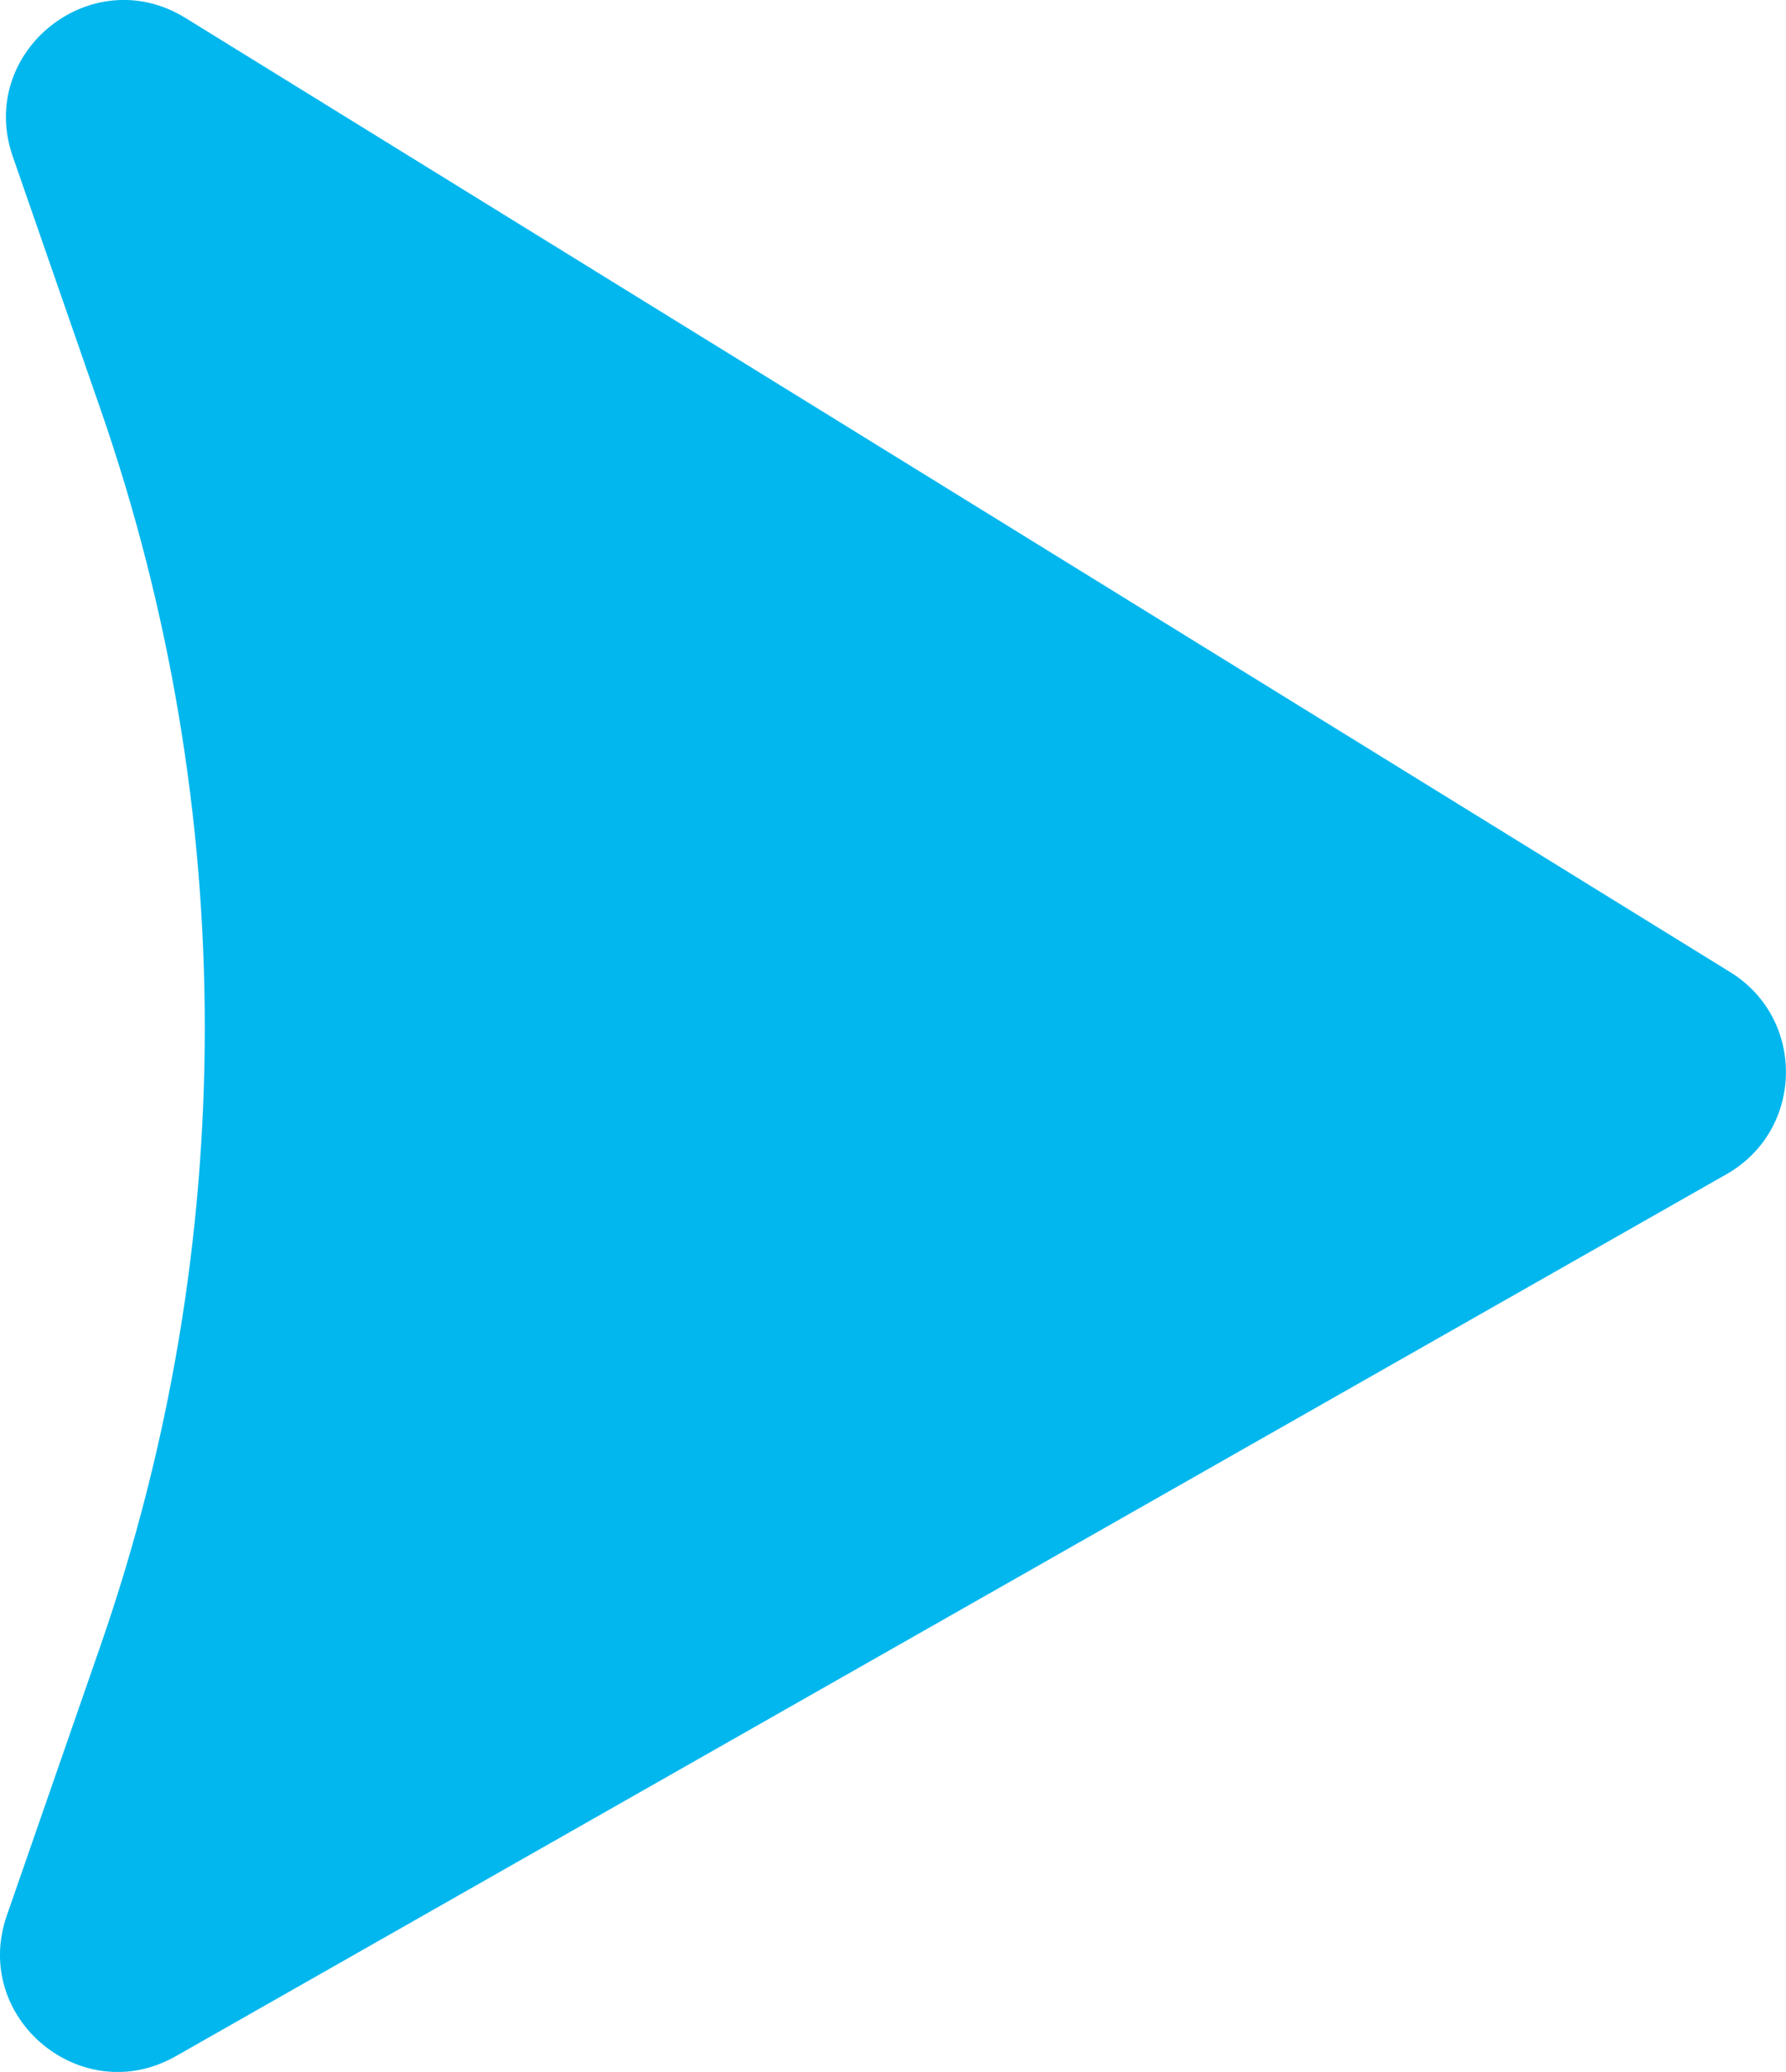 <svg xmlns="http://www.w3.org/2000/svg" id="Layer_2" data-name="Layer 2" viewBox="0 0 96.72 112.19"><defs><style>      .cls-1 {        fill: #02b7ee;        stroke-width: 0px;      }    </style></defs><g id="Layer_1-2" data-name="Layer 1"><path class="cls-1" d="m10.04.97l83.66,51.67c4.11,2.54,4,8.55-.2,10.94L9.52,111.34c-5.1,2.9-11.08-2.07-9.15-7.62l5.08-14.63c7.52-21.67,7.52-45.24,0-66.91L.69,8.47C-1.27,2.82,4.95-2.17,10.04.97Z"></path></g></svg>